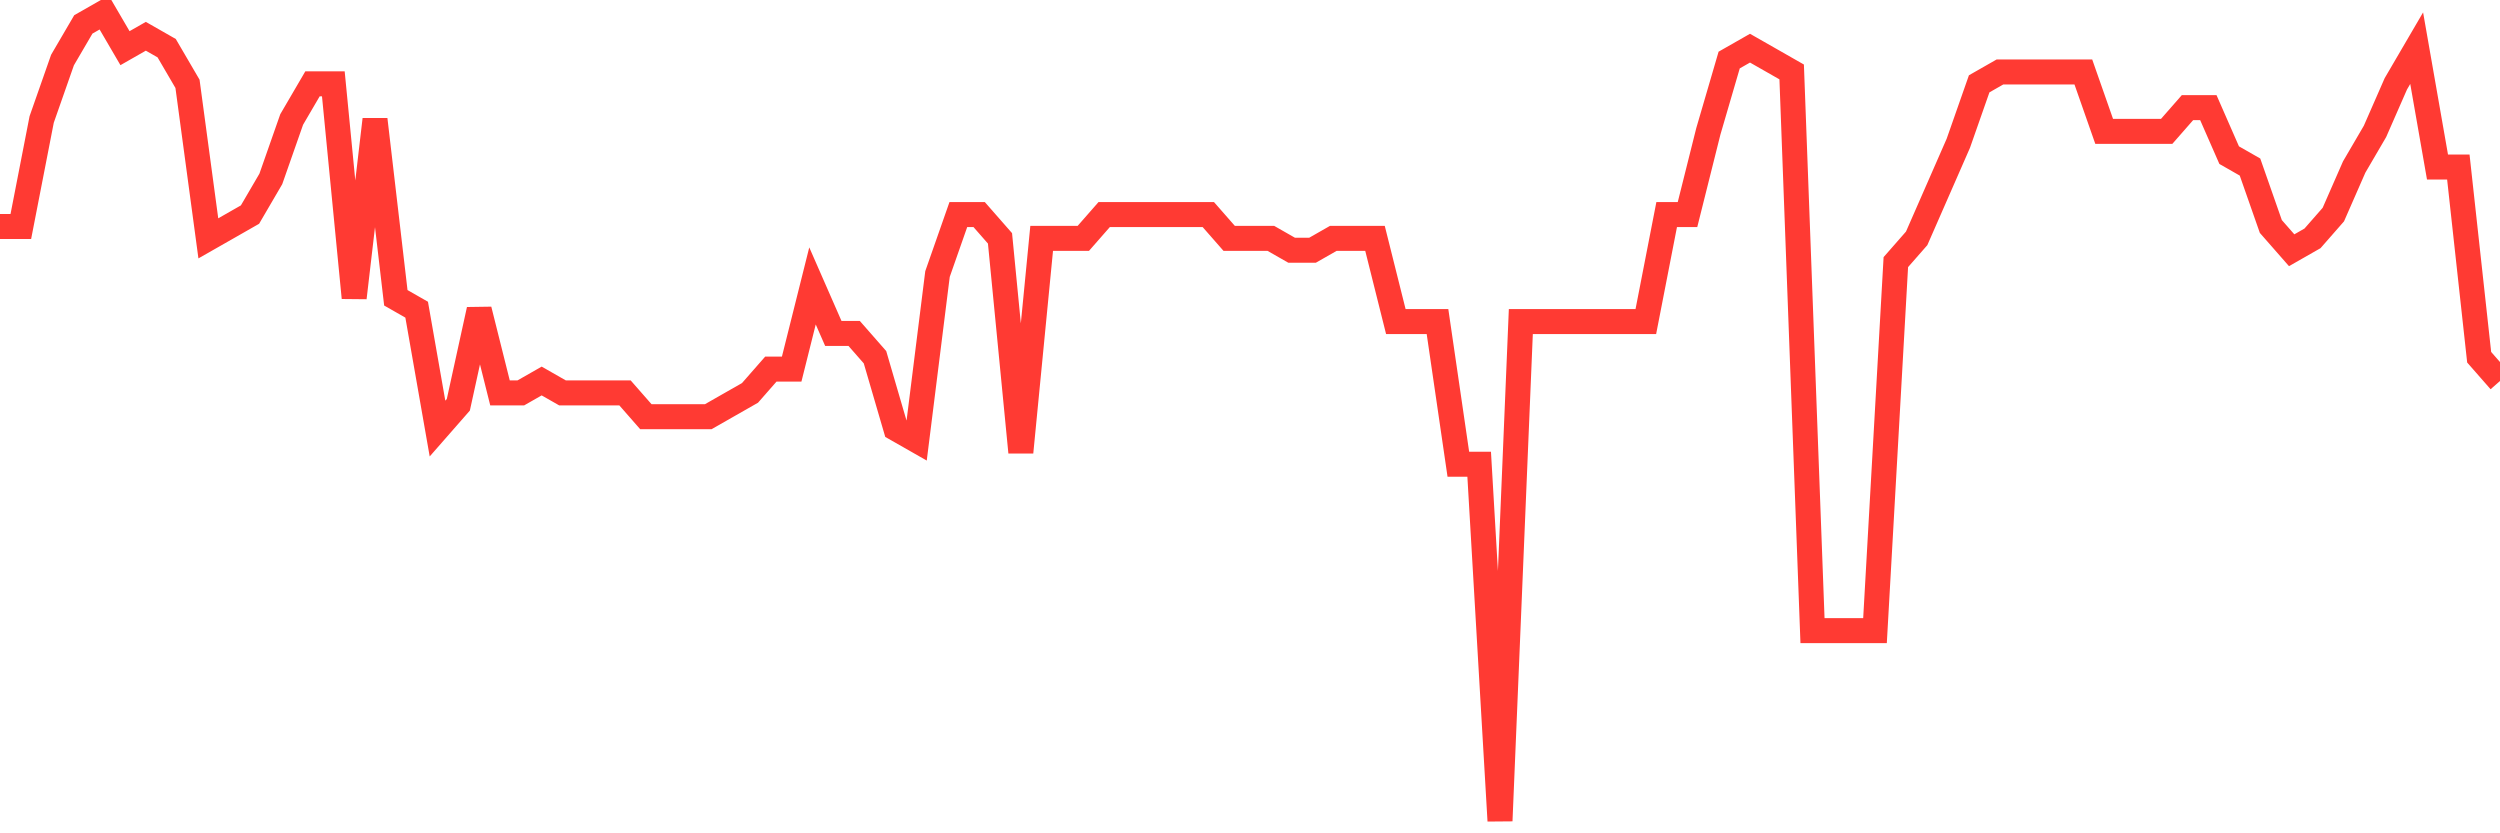 <svg
  xmlns="http://www.w3.org/2000/svg"
  xmlns:xlink="http://www.w3.org/1999/xlink"
  width="120"
  height="40"
  viewBox="0 0 120 40"
  preserveAspectRatio="none"
>
  <polyline
    points="0,10.871 1,10.871 2,5.735 3,2.882 4,1.171 5,0.6 6,2.312 7,1.741 8,2.312 9,4.024 10,11.441 11,10.871 12,10.3 13,8.588 14,5.735 15,4.024 16,4.024 17,14.294 18,5.735 19,14.294 20,14.865 21,20.571 22,19.429 23,14.865 24,18.859 25,18.859 26,18.288 27,18.859 28,18.859 29,18.859 30,18.859 31,20 32,20 33,20 34,20 35,19.429 36,18.859 37,17.718 38,17.718 39,13.724 40,16.006 41,16.006 42,17.147 43,20.571 44,21.141 45,13.153 46,10.3 47,10.3 48,11.441 49,21.712 50,11.441 51,11.441 52,11.441 53,10.3 54,10.3 55,10.3 56,10.3 57,10.3 58,10.3 59,11.441 60,11.441 61,11.441 62,12.012 63,12.012 64,11.441 65,11.441 66,11.441 67,15.435 68,15.435 69,15.435 70,22.282 71,22.282 72,39.4 73,15.435 74,15.435 75,15.435 76,15.435 77,15.435 78,15.435 79,15.435 80,10.3 81,10.3 82,6.306 83,2.882 84,2.312 85,2.882 86,3.453 87,30.271 88,30.271 89,30.271 90,30.271 91,12.582 92,11.441 93,9.159 94,6.876 95,4.024 96,3.453 97,3.453 98,3.453 99,3.453 100,3.453 101,6.306 102,6.306 103,6.306 104,6.306 105,5.165 106,5.165 107,7.447 108,8.018 109,10.871 110,12.012 111,11.441 112,10.3 113,8.018 114,6.306 115,4.024 116,2.312 117,8.018 118,8.018 119,17.147 120,18.288"
    fill="none"
    stroke="#ff3a33"
    stroke-width="1.2"
  >
  </polyline>
</svg>